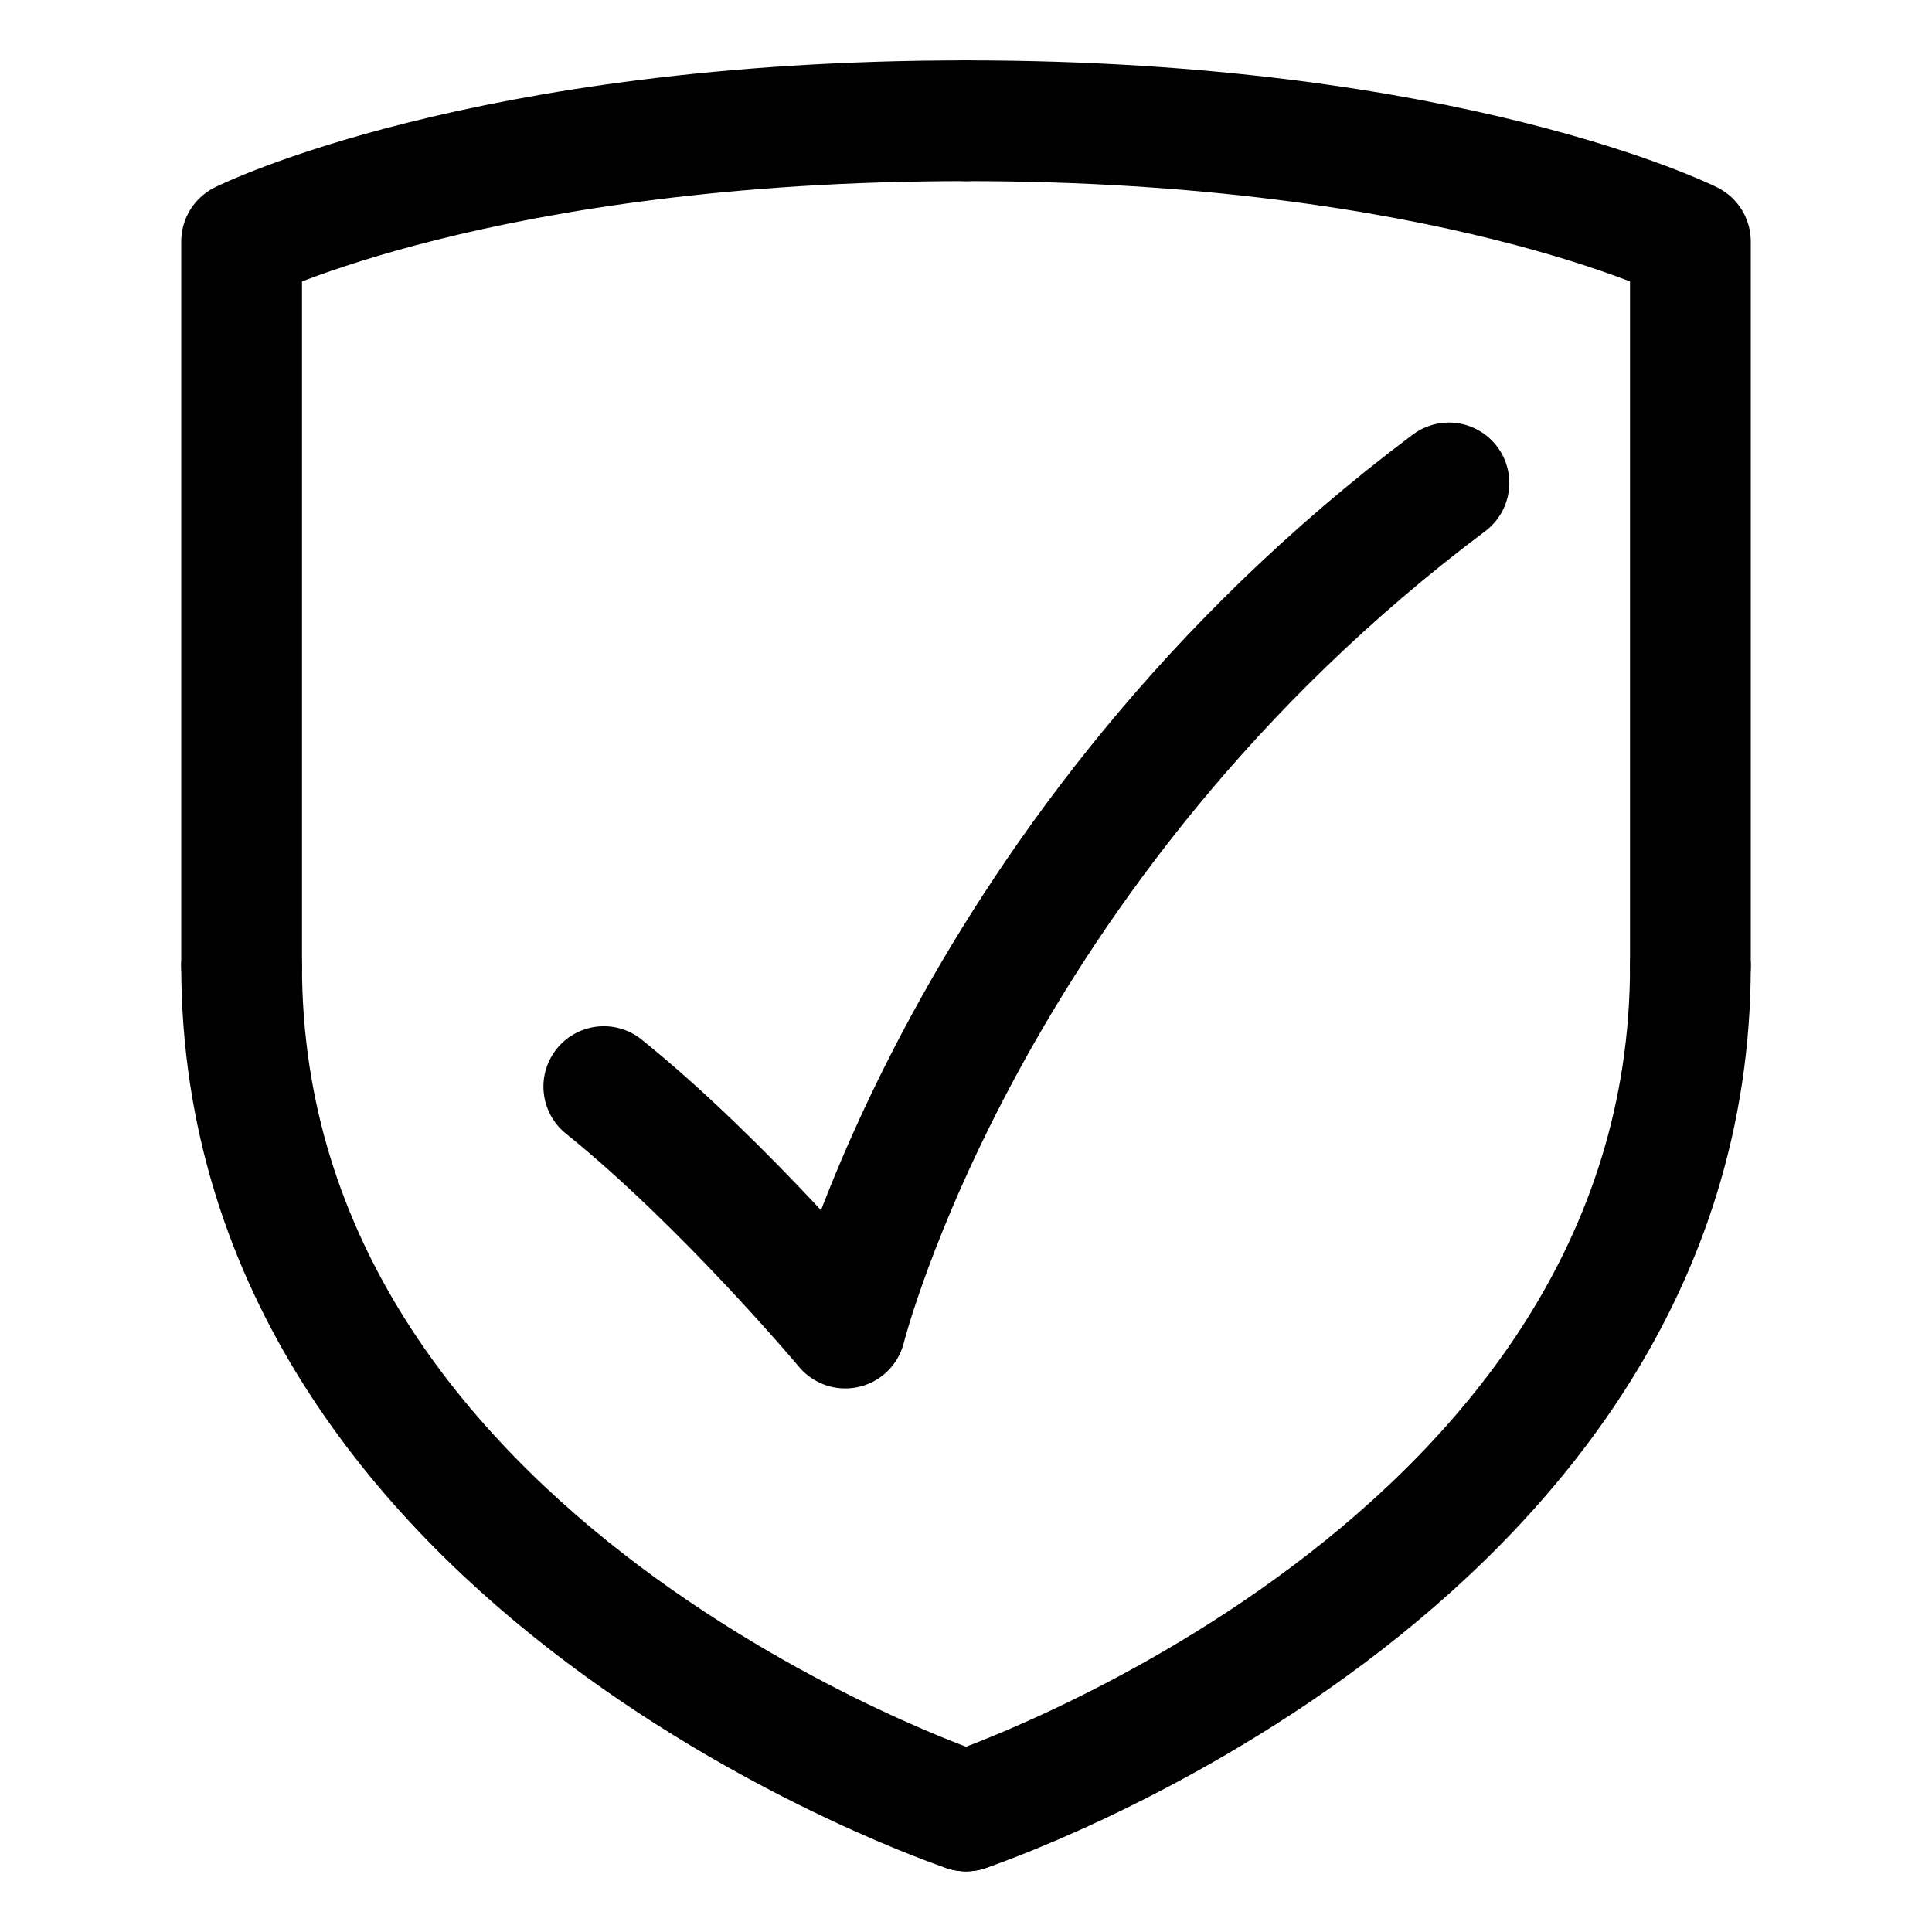 <svg id="svg8" version="1.1" viewBox="0 0 256 256" height="256" width="256" xmlns="http://www.w3.org/2000/svg">
  <title id="title851">Gala icon set</title>
  <defs id="defs2"></defs>
  
    
    
    
  
  <g id="layer1">
    <path style="fill:none;stroke:#000000;stroke-width:16;stroke-linecap:round;stroke-linejoin:round;stroke-miterlimit:4;stroke-dasharray:none;stroke-opacity:1" d="m 128,239.965 c 0,0 95.985,-31.995 95.985,-111.983" id="path871-3"></path>
    <path style="fill:none;stroke:#000000;stroke-width:16;stroke-linecap:round;stroke-linejoin:round;stroke-miterlimit:4;stroke-dasharray:none;stroke-opacity:1" d="M 223.985,127.982 V 31.997 c 0,0 -31.995,-15.998 -95.985,-15.998" id="path873-6"></path>
    <path style="fill:none;stroke:#000000;stroke-width:16;stroke-linecap:round;stroke-linejoin:round;stroke-miterlimit:4;stroke-dasharray:none;stroke-opacity:1" d="m 128,239.965 c 0,0 -95.985,-31.995 -95.985,-111.983" id="path871-3-7"></path>
    <path style="fill:none;stroke:#000000;stroke-width:16;stroke-linecap:round;stroke-linejoin:round;stroke-miterlimit:4;stroke-dasharray:none;stroke-opacity:1" d="M 32.015,127.982 V 31.997 c 0,0 31.995,-15.998 95.985,-15.998" id="path873-6-5"></path>
    <path style="fill:none;stroke:#000000;stroke-width:16;stroke-linecap:round;stroke-linejoin:round;stroke-miterlimit:4;stroke-dasharray:none;stroke-opacity:1" d="M 191.99,63.992 C 128,111.985 112.002,175.975 112.002,175.975 c 0,0 -15.998,-19.095 -31.995,-31.995" id="path881"></path>
  </g>
</svg>